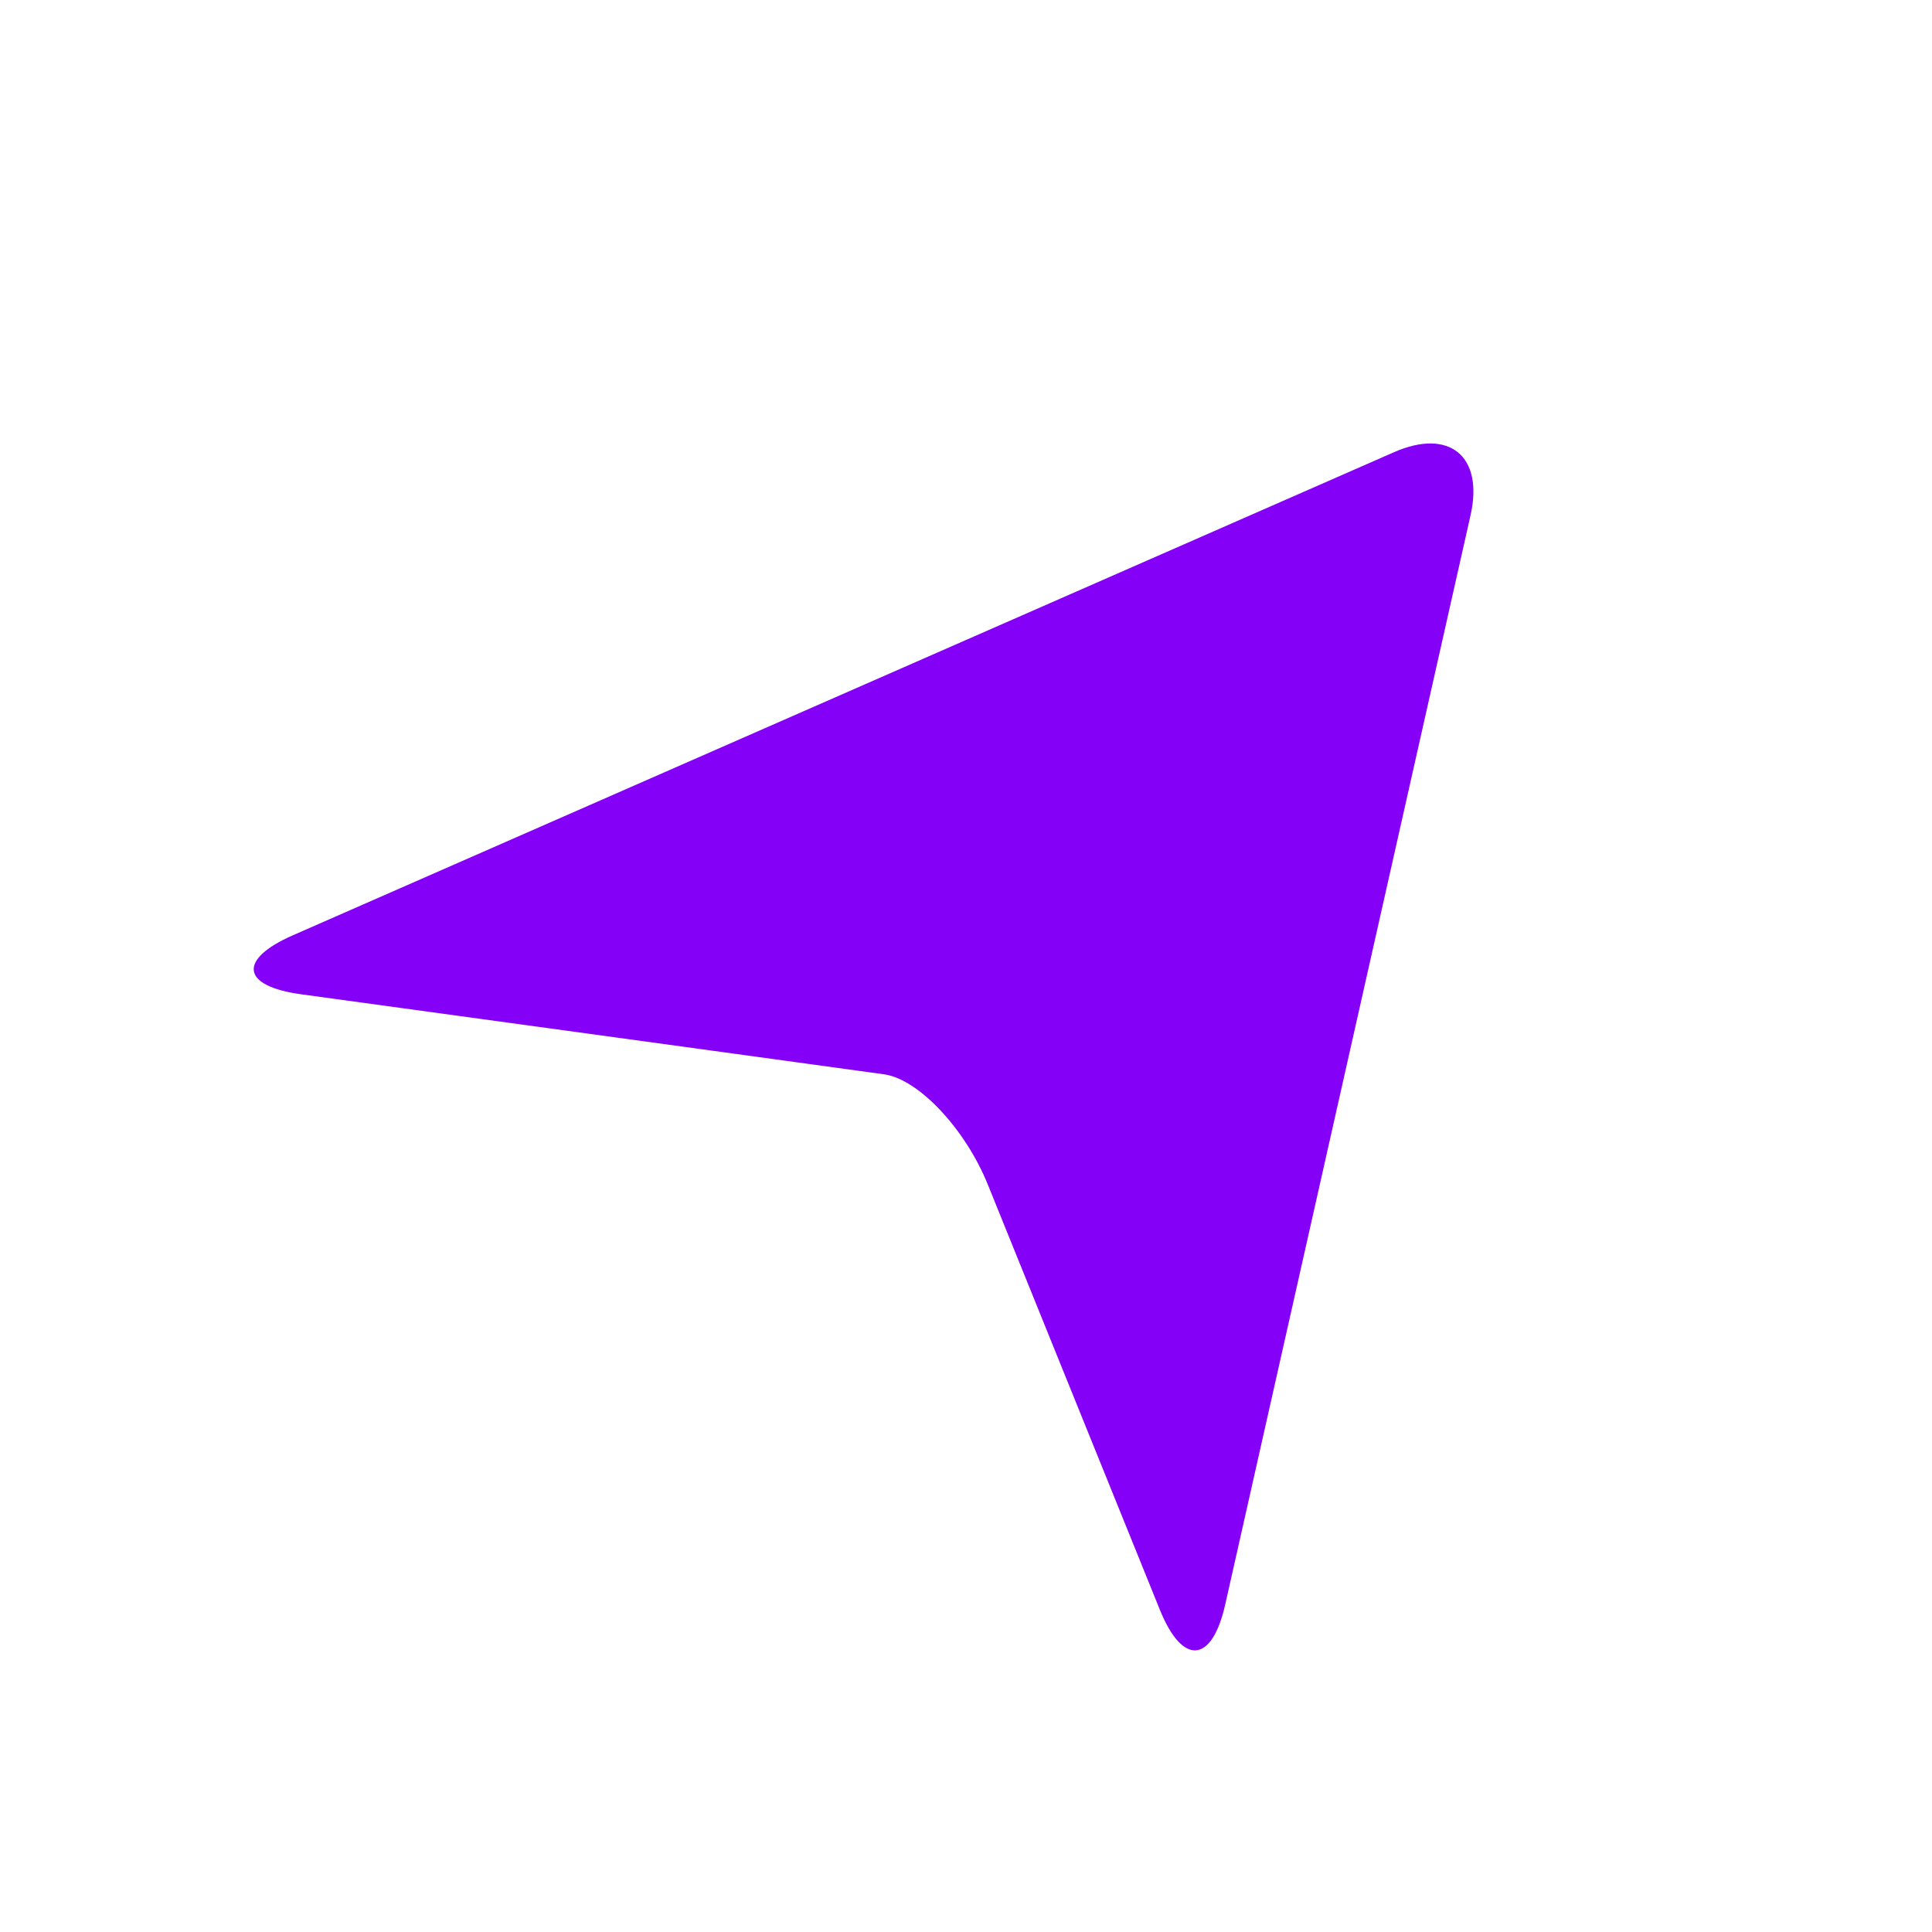 <svg xmlns="http://www.w3.org/2000/svg" id="Vrstva_1" data-name="Vrstva 1" viewBox="0 0 141.73 141.73"><defs><style>      .cls-1 {        fill: #8400f7;        stroke-width: 0px;      }    </style></defs><path class="cls-1" d="m72.47,86.91c-1.66-4.11-5.09-7.75-7.62-8.1l-12.58-1.73-30.18-4.14c-4.39-.6-4.66-2.55-.6-4.33l80.78-35.44c4.06-1.78,6.58.3,5.61,4.62l-18,79.92c-.97,4.32-3.13,4.5-4.79.39l-12.62-31.19Z"></path></svg>